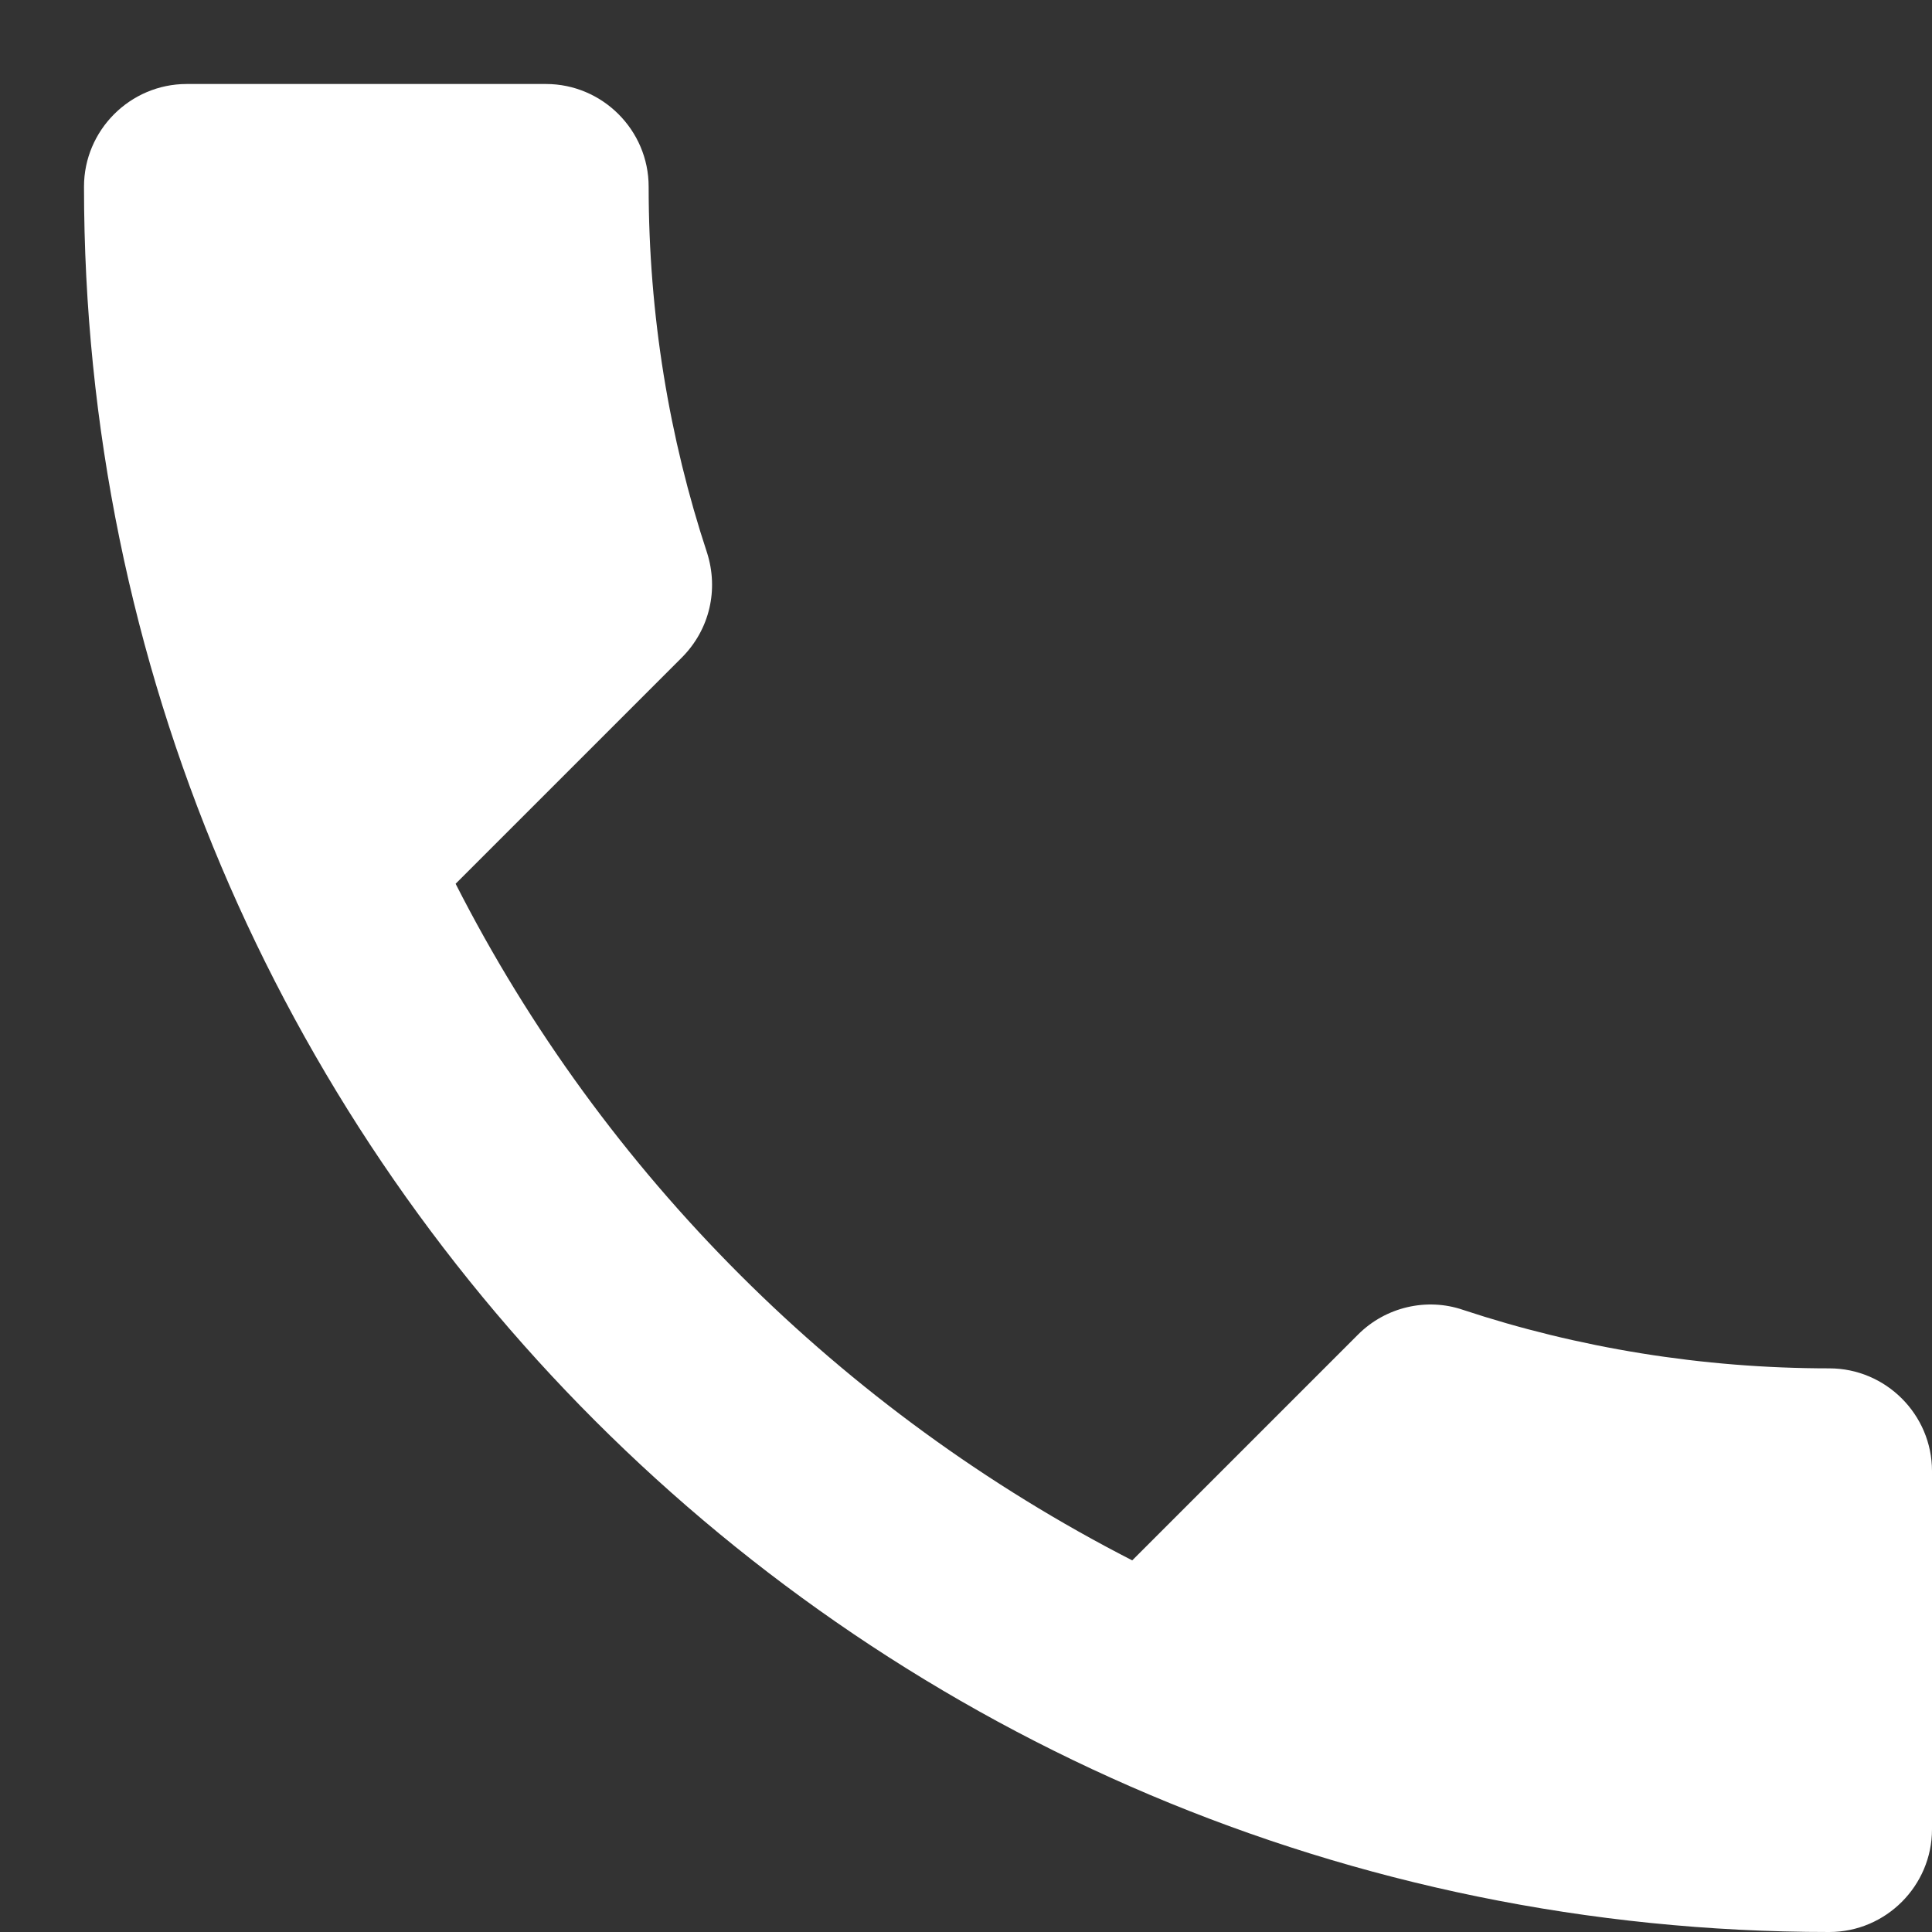 <?xml version="1.0" encoding="UTF-8"?> <svg xmlns="http://www.w3.org/2000/svg" width="23" height="23" viewBox="0 0 23 23" fill="none"><rect x="0" y="0" width="23" height="23" fill="#333333" stroke="none"/><path d="M5.424 10.521C7.184 13.98 10.02 16.803 13.479 18.576L16.168 15.887C16.498 15.557 16.987 15.447 17.415 15.593C18.783 16.046 20.262 16.29 21.778 16.29C22.45 16.29 23 16.84 23 17.512V21.778C23 22.45 22.45 23 21.778 23C10.301 23 1 13.699 1 2.222C1 1.55 1.55 1 2.222 1H6.5C7.172 1 7.722 1.55 7.722 2.222C7.722 3.75 7.967 5.217 8.419 6.586C8.553 7.013 8.456 7.49 8.113 7.832L5.424 10.521Z" fill="white"></path></svg> 